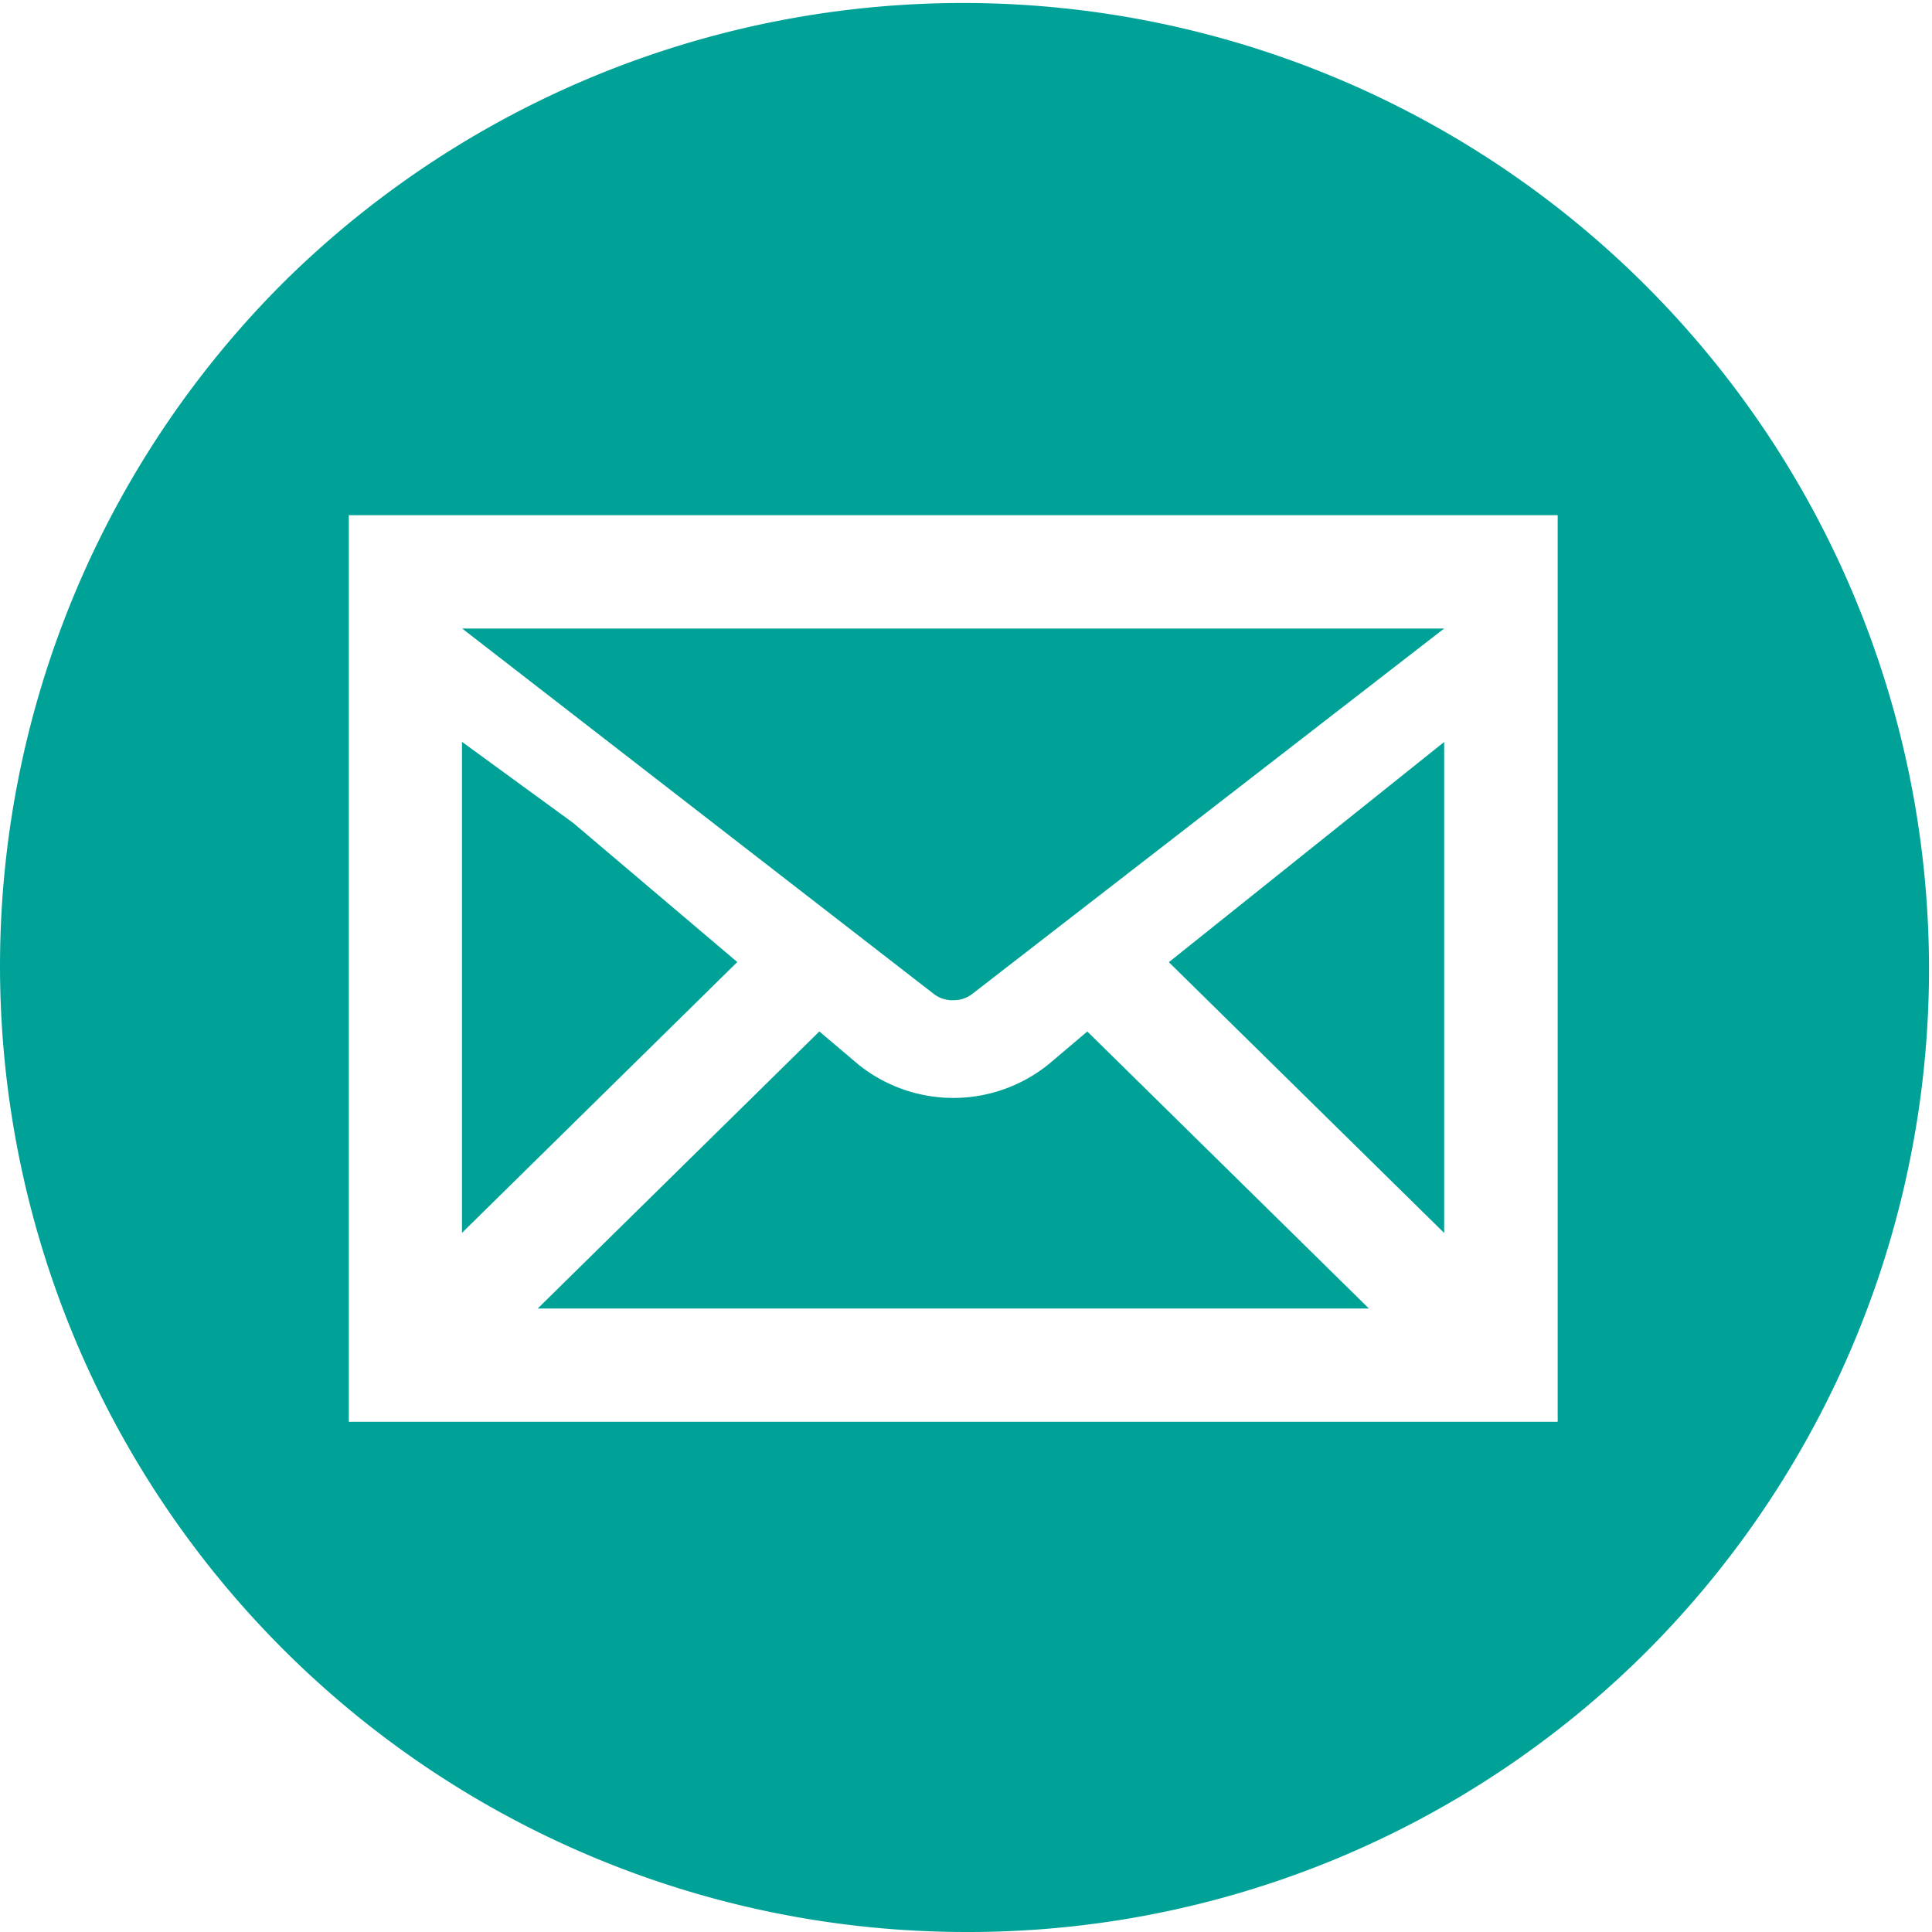 <svg xmlns="http://www.w3.org/2000/svg" viewBox="0 0 40 40">
  <path id="icon_mail_green" d="M20,40A20,20,0,0,1,5.858,5.858,20,20,0,0,1,34.142,34.142,19.869,19.869,0,0,1,20,40ZM7.222,10.667v18.77H32.25V10.667ZM28.339,27.091H11.133l5.831-5.736.8.678a3.139,3.139,0,0,0,3.948,0l.8-.677,5.828,5.733ZM29.9,25.527l0,0-5.7-5.606,5.7-4.559V25.527Zm-20.335,0V15.359l2.3,1.677,3.4,2.882-5.7,5.607Zm10.169-4.819a.62.62,0,0,1-.4-.129L9.569,13.013H29.9l-9.77,7.565A.625.625,0,0,1,19.738,20.708Z" fill="#00a297"/>
</svg>
